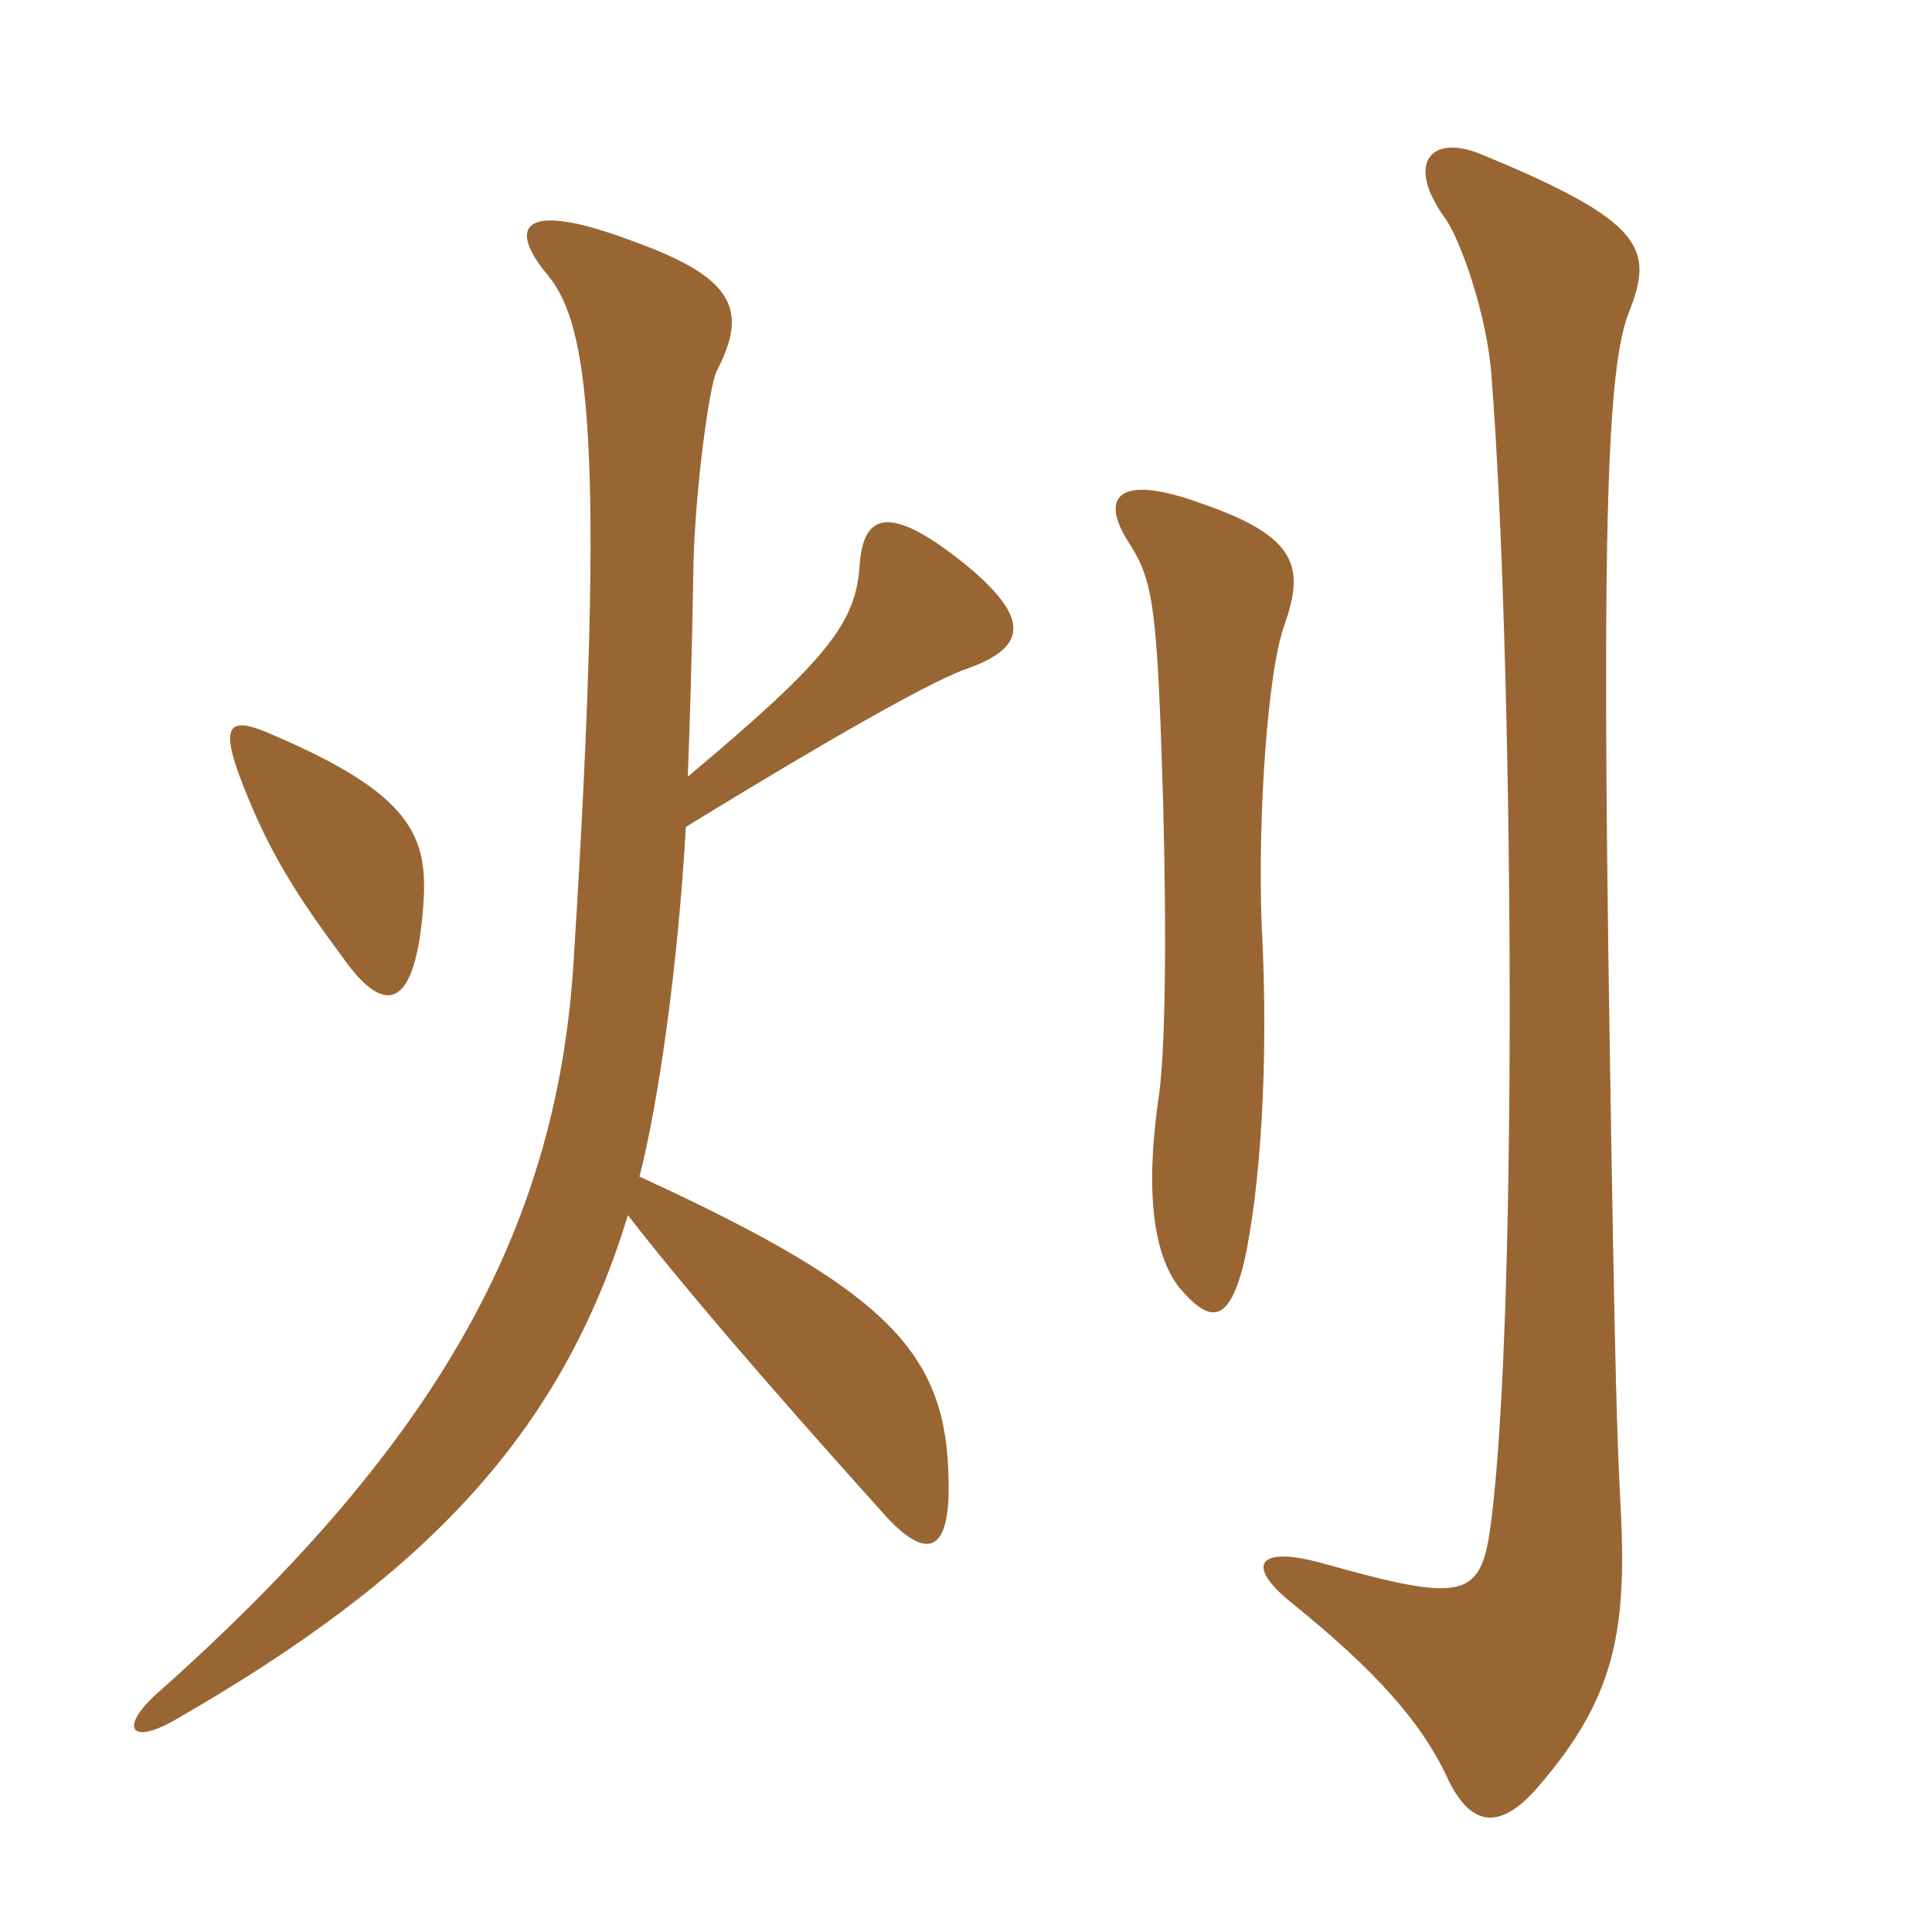 <svg xmlns="http://www.w3.org/2000/svg" xmlns:xlink="http://www.w3.org/1999/xlink" width="150" height="150"><path fill="#996633" padding="10" d="M126.45 24.30C128.40 19.35 127.80 17.25 115.05 12C111.15 10.35 109.05 12.60 112.20 16.95C113.40 18.60 115.50 24.60 115.80 29.25C117.45 50.10 117.90 101.10 115.80 117.90C115.05 124.20 113.85 124.50 102.60 121.35C97.65 120 96.60 121.50 100.35 124.50C106.65 129.60 110.40 133.65 112.50 138.30C114.30 141.90 116.55 142.05 119.40 138.75C125.25 132 126.30 126.90 125.85 117.45C125.55 111.75 125.40 108 124.95 79.35C124.35 40.65 124.80 28.50 126.45 24.30ZM99.75 48.45C101.25 44.10 100.80 41.70 93.45 39.15C86.55 36.60 85.35 38.70 87.75 42.30C89.55 45.15 89.85 47.25 90.30 62.10C90.60 73.50 90.45 81.45 90 84.90C88.80 93 89.70 97.50 91.50 99.90C93.90 102.75 95.40 102.90 96.60 97.95C97.80 92.55 98.55 82.80 97.95 71.70C97.65 63.45 98.40 52.05 99.75 48.45ZM32.85 70.50C33.30 64.95 32.10 61.65 20.70 56.85C17.85 55.65 17.25 56.40 18.45 59.85C20.55 65.55 22.65 69 26.55 74.25C30 79.20 32.25 78.15 32.85 70.50ZM53.40 60.30C53.55 56.25 53.70 51.90 53.85 43.50C54 37.95 55.05 30 55.65 28.80C58.05 24.15 57.15 21.60 49.20 18.75C40.50 15.45 39.30 17.55 42.60 21.45C45.60 25.20 47.10 33.75 44.55 74.40C43.35 94.80 34.50 111.60 12.45 131.25C9.15 134.10 10.05 135.60 13.65 133.50C32.70 122.55 43.50 111.60 48.75 94.35C52.95 99.75 59.10 106.95 68.40 117.30C71.55 120.90 73.50 120.90 73.65 116.10C73.80 105.45 69.90 100.65 49.65 91.35C51.15 85.50 52.65 74.85 53.25 64.20C64.50 57.30 71.70 53.25 74.70 52.05C79.65 50.40 80.40 48.15 74.55 43.50C69 39.15 67.05 39.90 66.75 43.80C66.45 48.30 64.50 51 53.40 60.30Z"/></svg>